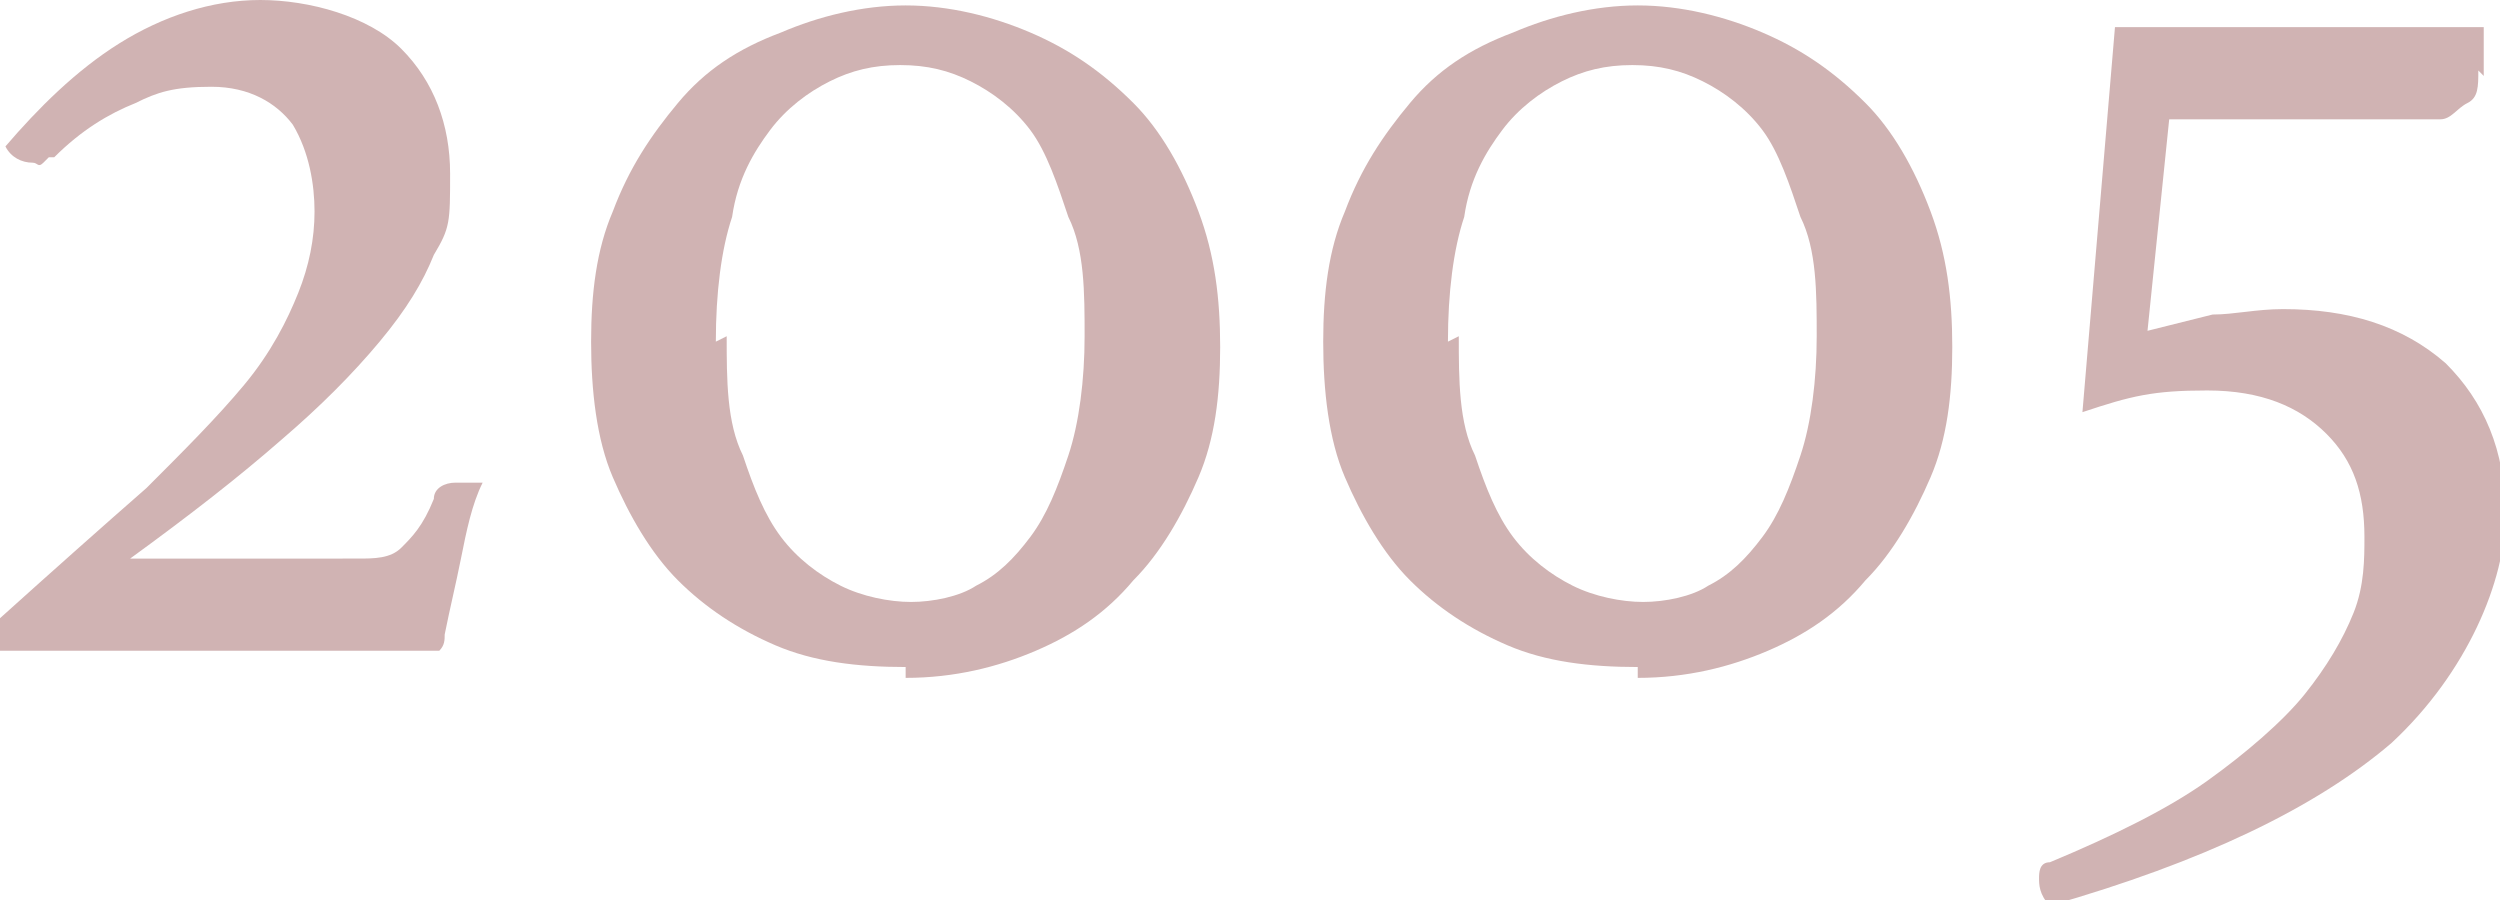 <?xml version="1.0" encoding="UTF-8"?><svg xmlns="http://www.w3.org/2000/svg" width="46.1" height="16.6" viewBox="0 0 46.1 16.6"><defs><style>.d{fill:#d0b3b3;}</style></defs><g id="a"/><g id="b"><g id="c"><g><path class="d" d="M.9,2.9s0,0-.1,.1-.1,0-.2,0c-.2,0-.4-.1-.5-.3C.7,2,1.4,1.3,2.2,.8c.8-.5,1.7-.8,2.6-.8s2,.3,2.6,.9c.6,.6,.9,1.4,.9,2.3s0,1-.3,1.5c-.2,.5-.5,1-1,1.6-.5,.6-1.1,1.2-1.8,1.8-.8,.7-1.7,1.4-2.8,2.2H6.6c.3,0,.6,0,.8-.2s.4-.4,.6-.9c0-.2,.2-.3,.4-.3s.1,0,.3,0c0,0,.1,0,.2,0-.2,.4-.3,.9-.4,1.4-.1,.5-.2,.9-.3,1.4,0,.1,0,.2-.1,.3,0,0-.1,0-.3,0-.3,0-.7,0-1.1,0s-.9,0-1.5,0H0v-.6c1-.9,1.9-1.7,2.7-2.4,.7-.7,1.3-1.3,1.8-1.9,.5-.6,.8-1.2,1-1.7,.2-.5,.3-1,.3-1.5s-.1-1.1-.4-1.6c-.3-.4-.8-.7-1.5-.7s-1,.1-1.4,.3c-.5,.2-1,.5-1.5,1Z"/><path class="d" d="M16.7,12.3c-.9,0-1.7-.1-2.4-.4s-1.3-.7-1.8-1.2c-.5-.5-.9-1.2-1.2-1.9-.3-.7-.4-1.6-.4-2.5s.1-1.7,.4-2.4c.3-.8,.7-1.4,1.2-2s1.1-1,1.9-1.3c.7-.3,1.5-.5,2.3-.5s1.6,.2,2.3,.5c.7,.3,1.3,.7,1.9,1.3,.5,.5,.9,1.2,1.2,2,.3,.8,.4,1.6,.4,2.5s-.1,1.7-.4,2.4c-.3,.7-.7,1.4-1.2,1.9-.5,.6-1.1,1-1.8,1.3s-1.5,.5-2.4,.5Zm-3.3-6.1c0,.8,0,1.6,.3,2.2,.2,.6,.4,1.1,.7,1.5s.7,.7,1.1,.9c.4,.2,.9,.3,1.3,.3s.9-.1,1.2-.3c.4-.2,.7-.5,1-.9s.5-.9,.7-1.5c.2-.6,.3-1.4,.3-2.2s0-1.6-.3-2.2c-.2-.6-.4-1.2-.7-1.6-.3-.4-.7-.7-1.1-.9-.4-.2-.8-.3-1.3-.3s-.9,.1-1.3,.3-.8,.5-1.1,.9c-.3,.4-.6,.9-.7,1.6-.2,.6-.3,1.4-.3,2.3Z"/><path class="d" d="M30.2,12.3c-.9,0-1.7-.1-2.4-.4s-1.3-.7-1.8-1.2c-.5-.5-.9-1.2-1.2-1.9-.3-.7-.4-1.6-.4-2.5s.1-1.7,.4-2.4c.3-.8,.7-1.4,1.2-2s1.1-1,1.9-1.3c.7-.3,1.5-.5,2.3-.5s1.6,.2,2.3,.5c.7,.3,1.3,.7,1.9,1.3,.5,.5,.9,1.2,1.2,2,.3,.8,.4,1.6,.4,2.5s-.1,1.7-.4,2.4c-.3,.7-.7,1.4-1.2,1.9-.5,.6-1.1,1-1.8,1.3s-1.5,.5-2.4,.5Zm-3.3-6.1c0,.8,0,1.6,.3,2.2,.2,.6,.4,1.1,.7,1.5s.7,.7,1.1,.9c.4,.2,.9,.3,1.3,.3s.9-.1,1.2-.3c.4-.2,.7-.5,1-.9s.5-.9,.7-1.5c.2-.6,.3-1.4,.3-2.2s0-1.6-.3-2.2c-.2-.6-.4-1.2-.7-1.6-.3-.4-.7-.7-1.1-.9-.4-.2-.8-.3-1.3-.3s-.9,.1-1.3,.3-.8,.5-1.1,.9c-.3,.4-.6,.9-.7,1.6-.2,.6-.3,1.4-.3,2.3Z"/><path class="d" d="M45.7,1.3c0,.3,0,.5-.2,.6s-.3,.3-.5,.3h-5l-.4,3.9c.4-.1,.8-.2,1.2-.3,.4,0,.8-.1,1.3-.1,1.2,0,2.2,.3,3,1,.7,.7,1.1,1.6,1.1,2.8s-.7,2.9-2.1,4.2c-1.4,1.2-3.5,2.2-6.3,3-.2-.2-.2-.4-.2-.5s0-.3,.2-.3c1.2-.5,2.2-1,2.9-1.5s1.4-1.1,1.8-1.6c.4-.5,.7-1,.9-1.5,.2-.5,.2-1,.2-1.4,0-.8-.2-1.4-.7-1.9s-1.2-.8-2.2-.8-1.4,.1-2.3,.4l.6-7.1h6.8v.9Z"/></g></g></g></svg>